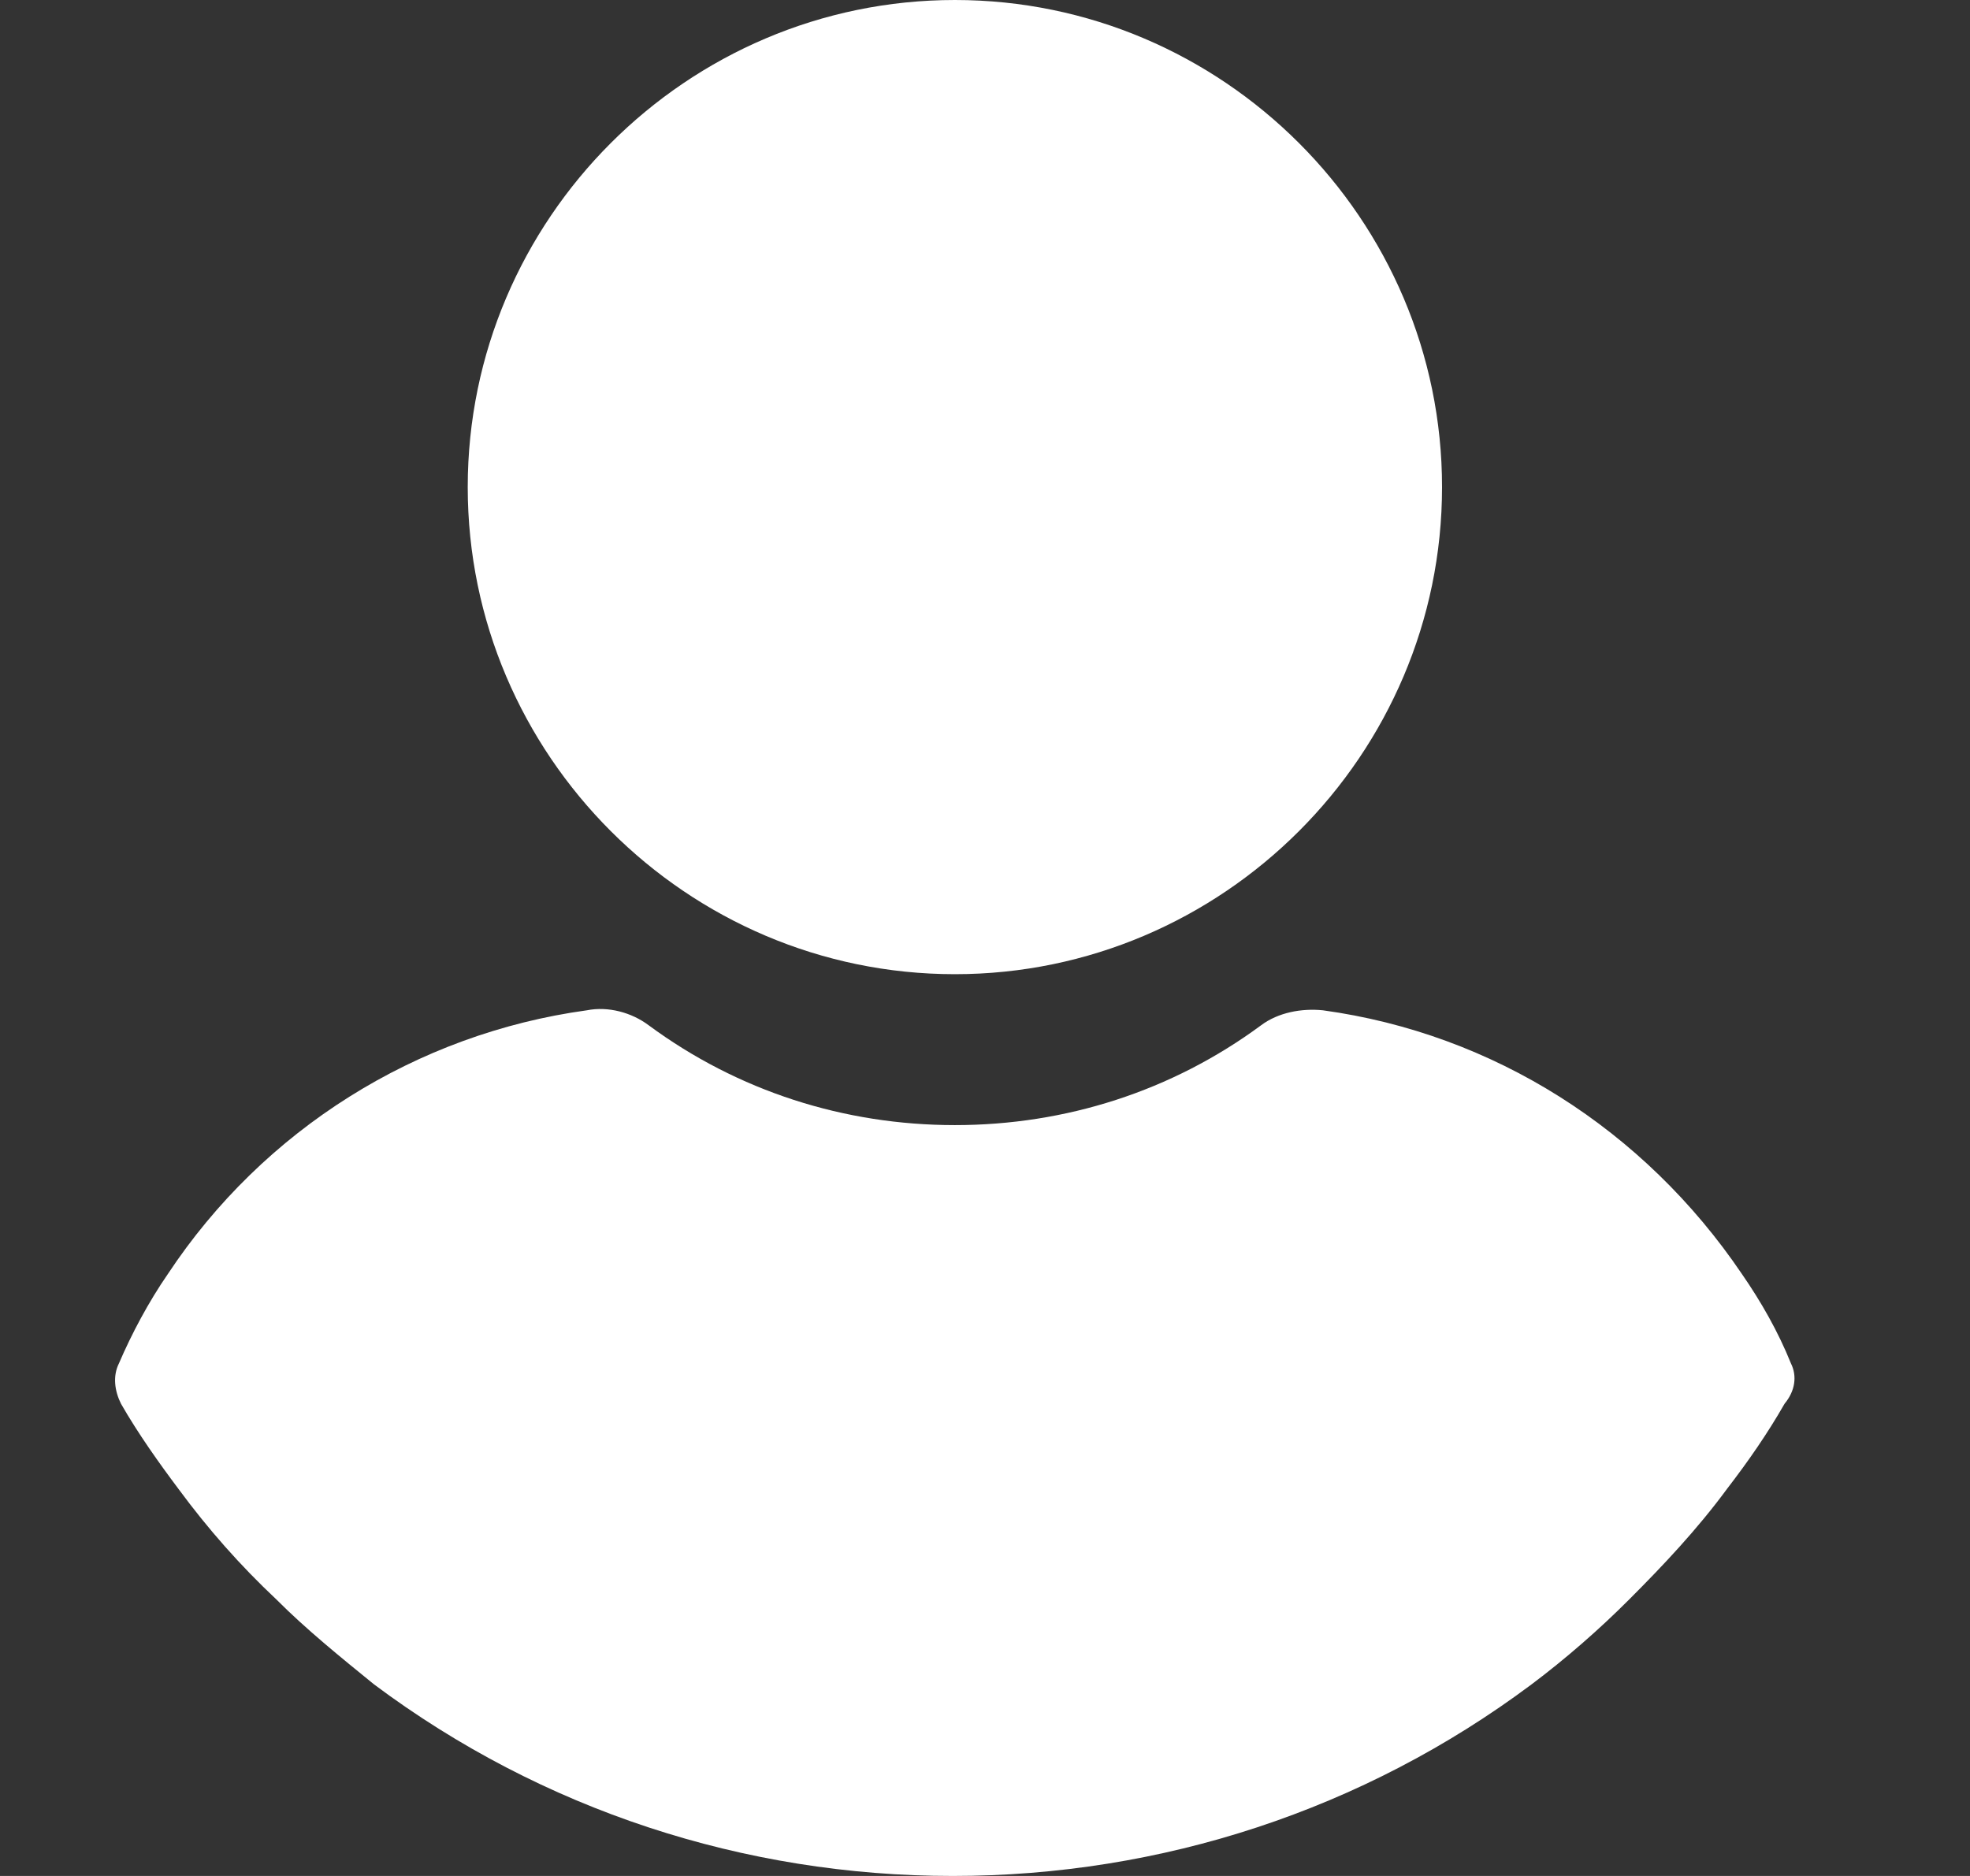 <svg width="21" height="20" viewBox="0 0 21 20" fill="none" xmlns="http://www.w3.org/2000/svg">
<rect x="0" y="0" width="21" height="20" fill="#333333" stroke="none"/>
<path d="M10.179 10.386C13.036 10.386 15.372 8.05 15.372 5.193C15.372 2.336 13.036 0 10.179 0C7.322 0 4.986 2.336 4.986 5.193C4.986 8.05 7.322 10.386 10.179 10.386Z" fill="white"/>
<path d="M19.091 14.535C18.954 14.195 18.773 13.878 18.569 13.583C17.526 12.041 15.916 11.02 14.102 10.771C13.875 10.748 13.626 10.794 13.444 10.93C12.492 11.633 11.358 11.995 10.179 11.995C9 11.995 7.866 11.633 6.914 10.93C6.732 10.794 6.483 10.726 6.256 10.771C4.442 11.02 2.809 12.041 1.789 13.583C1.585 13.878 1.404 14.218 1.268 14.535C1.2 14.671 1.222 14.83 1.29 14.966C1.472 15.284 1.698 15.601 1.902 15.873C2.22 16.304 2.56 16.689 2.946 17.052C3.263 17.37 3.626 17.664 3.989 17.959C5.78 19.297 7.934 20 10.156 20C12.379 20 14.533 19.297 16.324 17.959C16.687 17.687 17.05 17.37 17.367 17.052C17.73 16.689 18.093 16.304 18.41 15.873C18.637 15.578 18.841 15.284 19.023 14.966C19.136 14.83 19.159 14.671 19.091 14.535Z" fill="white"/>
</svg>
